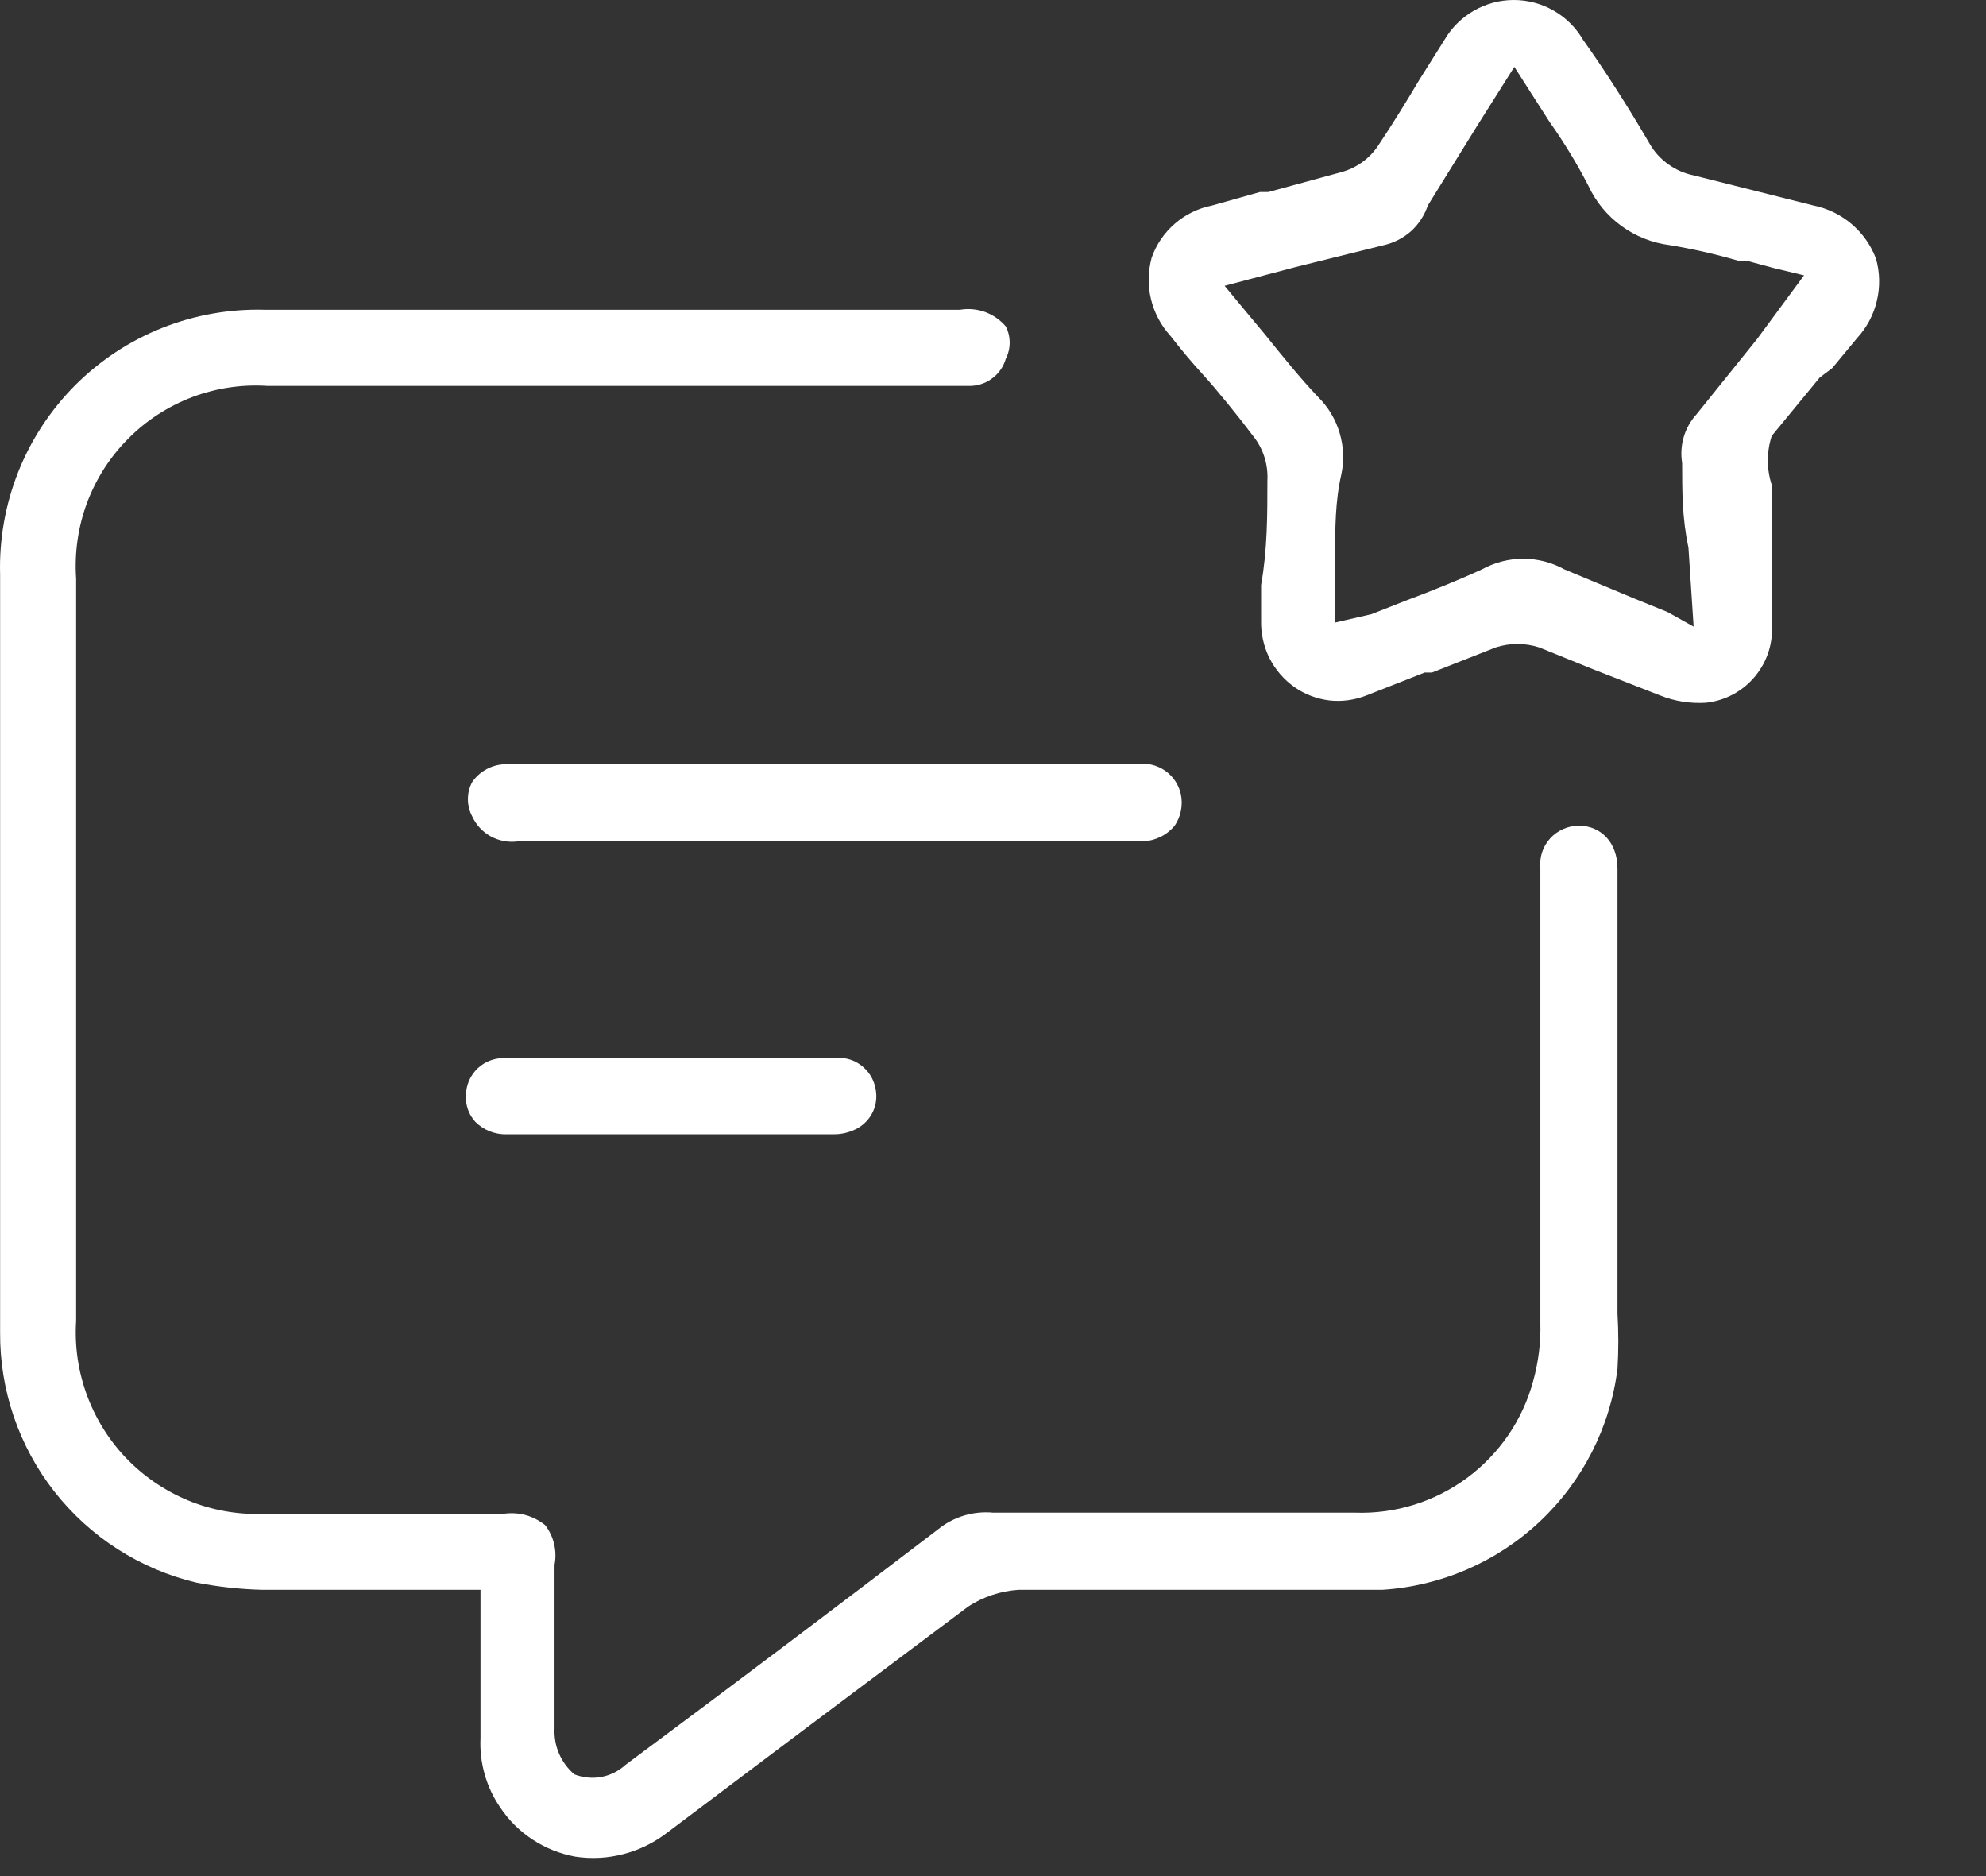 <svg width="18" height="17" viewBox="0 0 18 17" fill="none" xmlns="http://www.w3.org/2000/svg">
<rect x="0" y="0" width="18" height="17" fill="#333333" stroke="none"/>
<path d="M4.535 16.38C4.612 16.496 4.713 16.595 4.83 16.671C4.946 16.747 5.077 16.799 5.215 16.824C5.361 16.846 5.51 16.838 5.653 16.8C5.795 16.763 5.929 16.697 6.046 16.607L7.189 15.747L7.302 15.662L8.776 14.557C8.911 14.469 9.068 14.417 9.229 14.406H10.703C11.298 14.406 11.921 14.406 12.526 14.406C13.059 14.373 13.564 14.155 13.954 13.789C14.343 13.424 14.593 12.934 14.66 12.404C14.67 12.237 14.67 12.07 14.66 11.903C14.66 10.958 14.66 10.014 14.66 9.003V7.87C14.66 7.634 14.509 7.482 14.311 7.482C14.261 7.482 14.213 7.492 14.168 7.512C14.123 7.532 14.082 7.561 14.049 7.598C14.016 7.634 13.991 7.678 13.976 7.724C13.961 7.771 13.956 7.821 13.961 7.87V11.988C13.966 12.167 13.943 12.345 13.895 12.517C13.8 12.868 13.588 13.177 13.295 13.393C13.002 13.609 12.644 13.72 12.28 13.707C11.241 13.707 10.117 13.707 9.002 13.707C8.822 13.69 8.642 13.744 8.502 13.858C7.623 14.529 6.698 15.228 5.668 15.993C5.607 16.049 5.531 16.087 5.449 16.102C5.367 16.117 5.283 16.108 5.205 16.078C5.146 16.027 5.098 15.963 5.067 15.891C5.036 15.819 5.022 15.741 5.026 15.662V14.765C5.026 14.567 5.026 14.368 5.026 14.179C5.038 14.117 5.037 14.053 5.022 13.991C5.008 13.929 4.98 13.871 4.941 13.82C4.89 13.779 4.831 13.748 4.768 13.73C4.704 13.712 4.638 13.708 4.573 13.716H2.428C2.196 13.73 1.963 13.695 1.745 13.612C1.527 13.528 1.33 13.4 1.165 13.235C1.001 13.07 0.874 12.871 0.792 12.653C0.71 12.435 0.675 12.202 0.69 11.969V5.244C0.674 5.011 0.707 4.777 0.788 4.558C0.87 4.339 0.997 4.14 1.162 3.975C1.326 3.809 1.525 3.681 1.743 3.598C1.962 3.516 2.195 3.481 2.428 3.497H8.776C8.852 3.499 8.927 3.477 8.988 3.432C9.05 3.388 9.095 3.324 9.116 3.251C9.139 3.206 9.151 3.155 9.151 3.105C9.151 3.054 9.139 3.003 9.116 2.958C9.066 2.899 9.001 2.854 8.928 2.827C8.855 2.801 8.777 2.794 8.7 2.807H2.4C2.083 2.798 1.766 2.854 1.471 2.971C1.176 3.088 0.908 3.265 0.683 3.489C0.459 3.714 0.282 3.982 0.165 4.277C0.048 4.573 -0.008 4.889 0.001 5.206V12.073C-0.003 12.596 0.171 13.105 0.493 13.516C0.816 13.928 1.268 14.218 1.777 14.34C1.976 14.379 2.178 14.401 2.381 14.406H4.355V15.747C4.344 15.972 4.407 16.195 4.535 16.38Z" fill="white"/>
<path d="M16.606 3.336L16.833 3.062C16.92 2.967 16.982 2.851 17.011 2.725C17.041 2.6 17.038 2.468 17.003 2.344C16.957 2.222 16.881 2.114 16.782 2.03C16.683 1.946 16.564 1.888 16.436 1.862L15.35 1.589C15.267 1.572 15.189 1.538 15.121 1.489C15.053 1.441 14.995 1.378 14.953 1.305C14.755 0.965 14.537 0.625 14.348 0.361C14.284 0.251 14.193 0.16 14.083 0.097C13.972 0.033 13.848 0 13.72 0C13.593 0 13.469 0.033 13.358 0.097C13.248 0.16 13.156 0.251 13.092 0.361L12.866 0.72C12.743 0.927 12.62 1.126 12.488 1.324C12.409 1.44 12.292 1.523 12.157 1.56L11.496 1.74H11.42L10.986 1.862C10.861 1.887 10.745 1.943 10.649 2.026C10.553 2.109 10.48 2.215 10.438 2.335C10.405 2.458 10.402 2.587 10.432 2.711C10.462 2.835 10.522 2.949 10.608 3.043C10.703 3.166 10.806 3.289 10.91 3.402C11.014 3.515 11.222 3.77 11.364 3.959C11.452 4.072 11.495 4.213 11.487 4.356C11.487 4.668 11.487 4.979 11.43 5.301V5.622C11.427 5.74 11.453 5.856 11.505 5.962C11.558 6.067 11.636 6.158 11.732 6.226C11.826 6.292 11.935 6.333 12.048 6.347C12.162 6.36 12.277 6.344 12.384 6.302L12.913 6.094H12.979L13.555 5.867C13.684 5.825 13.823 5.825 13.952 5.867L14.443 6.066L15.047 6.302C15.179 6.355 15.321 6.377 15.463 6.368C15.638 6.349 15.798 6.262 15.909 6.126C16.021 5.99 16.074 5.816 16.058 5.641C16.058 5.433 16.058 5.225 16.058 5.017C16.058 4.809 16.058 4.602 16.058 4.394C16.011 4.25 16.011 4.094 16.058 3.95L16.493 3.421L16.606 3.336ZM15.926 3.071L15.378 3.752C15.324 3.811 15.284 3.881 15.261 3.958C15.238 4.035 15.233 4.116 15.246 4.196C15.246 4.451 15.246 4.696 15.303 4.961L15.35 5.678L15.114 5.546L14.811 5.423L14.178 5.159C14.064 5.096 13.936 5.063 13.805 5.063C13.675 5.063 13.547 5.096 13.432 5.159C13.206 5.263 12.97 5.357 12.743 5.442L12.431 5.565L12.101 5.641V5.357C12.101 5.253 12.101 5.149 12.101 5.046C12.101 4.791 12.101 4.545 12.157 4.299C12.184 4.175 12.178 4.046 12.142 3.924C12.106 3.802 12.04 3.69 11.949 3.6C11.779 3.421 11.628 3.232 11.468 3.034L11.279 2.807L11.099 2.59L11.742 2.42L12.544 2.221C12.636 2.2 12.72 2.156 12.79 2.094C12.859 2.031 12.911 1.951 12.941 1.862L13.385 1.145L13.725 0.606L13.876 0.842L14.046 1.107C14.176 1.291 14.293 1.483 14.396 1.683C14.463 1.828 14.566 1.953 14.695 2.047C14.824 2.141 14.974 2.201 15.133 2.221C15.343 2.256 15.551 2.303 15.756 2.363H15.832L16.077 2.429L16.351 2.495L15.926 3.071Z" fill="white"/>
<path d="M10.306 6.925H4.582C4.523 6.926 4.464 6.941 4.412 6.969C4.359 6.997 4.314 7.037 4.28 7.086C4.254 7.134 4.241 7.187 4.241 7.242C4.241 7.296 4.254 7.35 4.28 7.398C4.315 7.475 4.375 7.539 4.45 7.58C4.525 7.62 4.611 7.636 4.695 7.624H10.363C10.417 7.621 10.47 7.607 10.519 7.583C10.568 7.559 10.611 7.524 10.646 7.483C10.674 7.442 10.694 7.395 10.703 7.347C10.713 7.298 10.713 7.248 10.703 7.199C10.684 7.111 10.633 7.034 10.559 6.983C10.485 6.932 10.395 6.911 10.306 6.925Z" fill="white"/>
<path d="M7.652 9.589H4.591C4.544 9.585 4.497 9.591 4.453 9.606C4.408 9.621 4.367 9.646 4.332 9.678C4.298 9.71 4.27 9.749 4.251 9.792C4.233 9.835 4.223 9.882 4.223 9.929C4.221 9.972 4.227 10.015 4.242 10.056C4.256 10.096 4.279 10.133 4.308 10.165C4.345 10.202 4.389 10.231 4.438 10.251C4.487 10.27 4.539 10.28 4.591 10.278H7.557C7.633 10.279 7.708 10.259 7.775 10.222C7.836 10.187 7.885 10.133 7.914 10.069C7.943 10.004 7.95 9.932 7.935 9.863C7.922 9.793 7.888 9.73 7.837 9.681C7.786 9.631 7.722 9.599 7.652 9.589Z" fill="white"/>
</svg>
